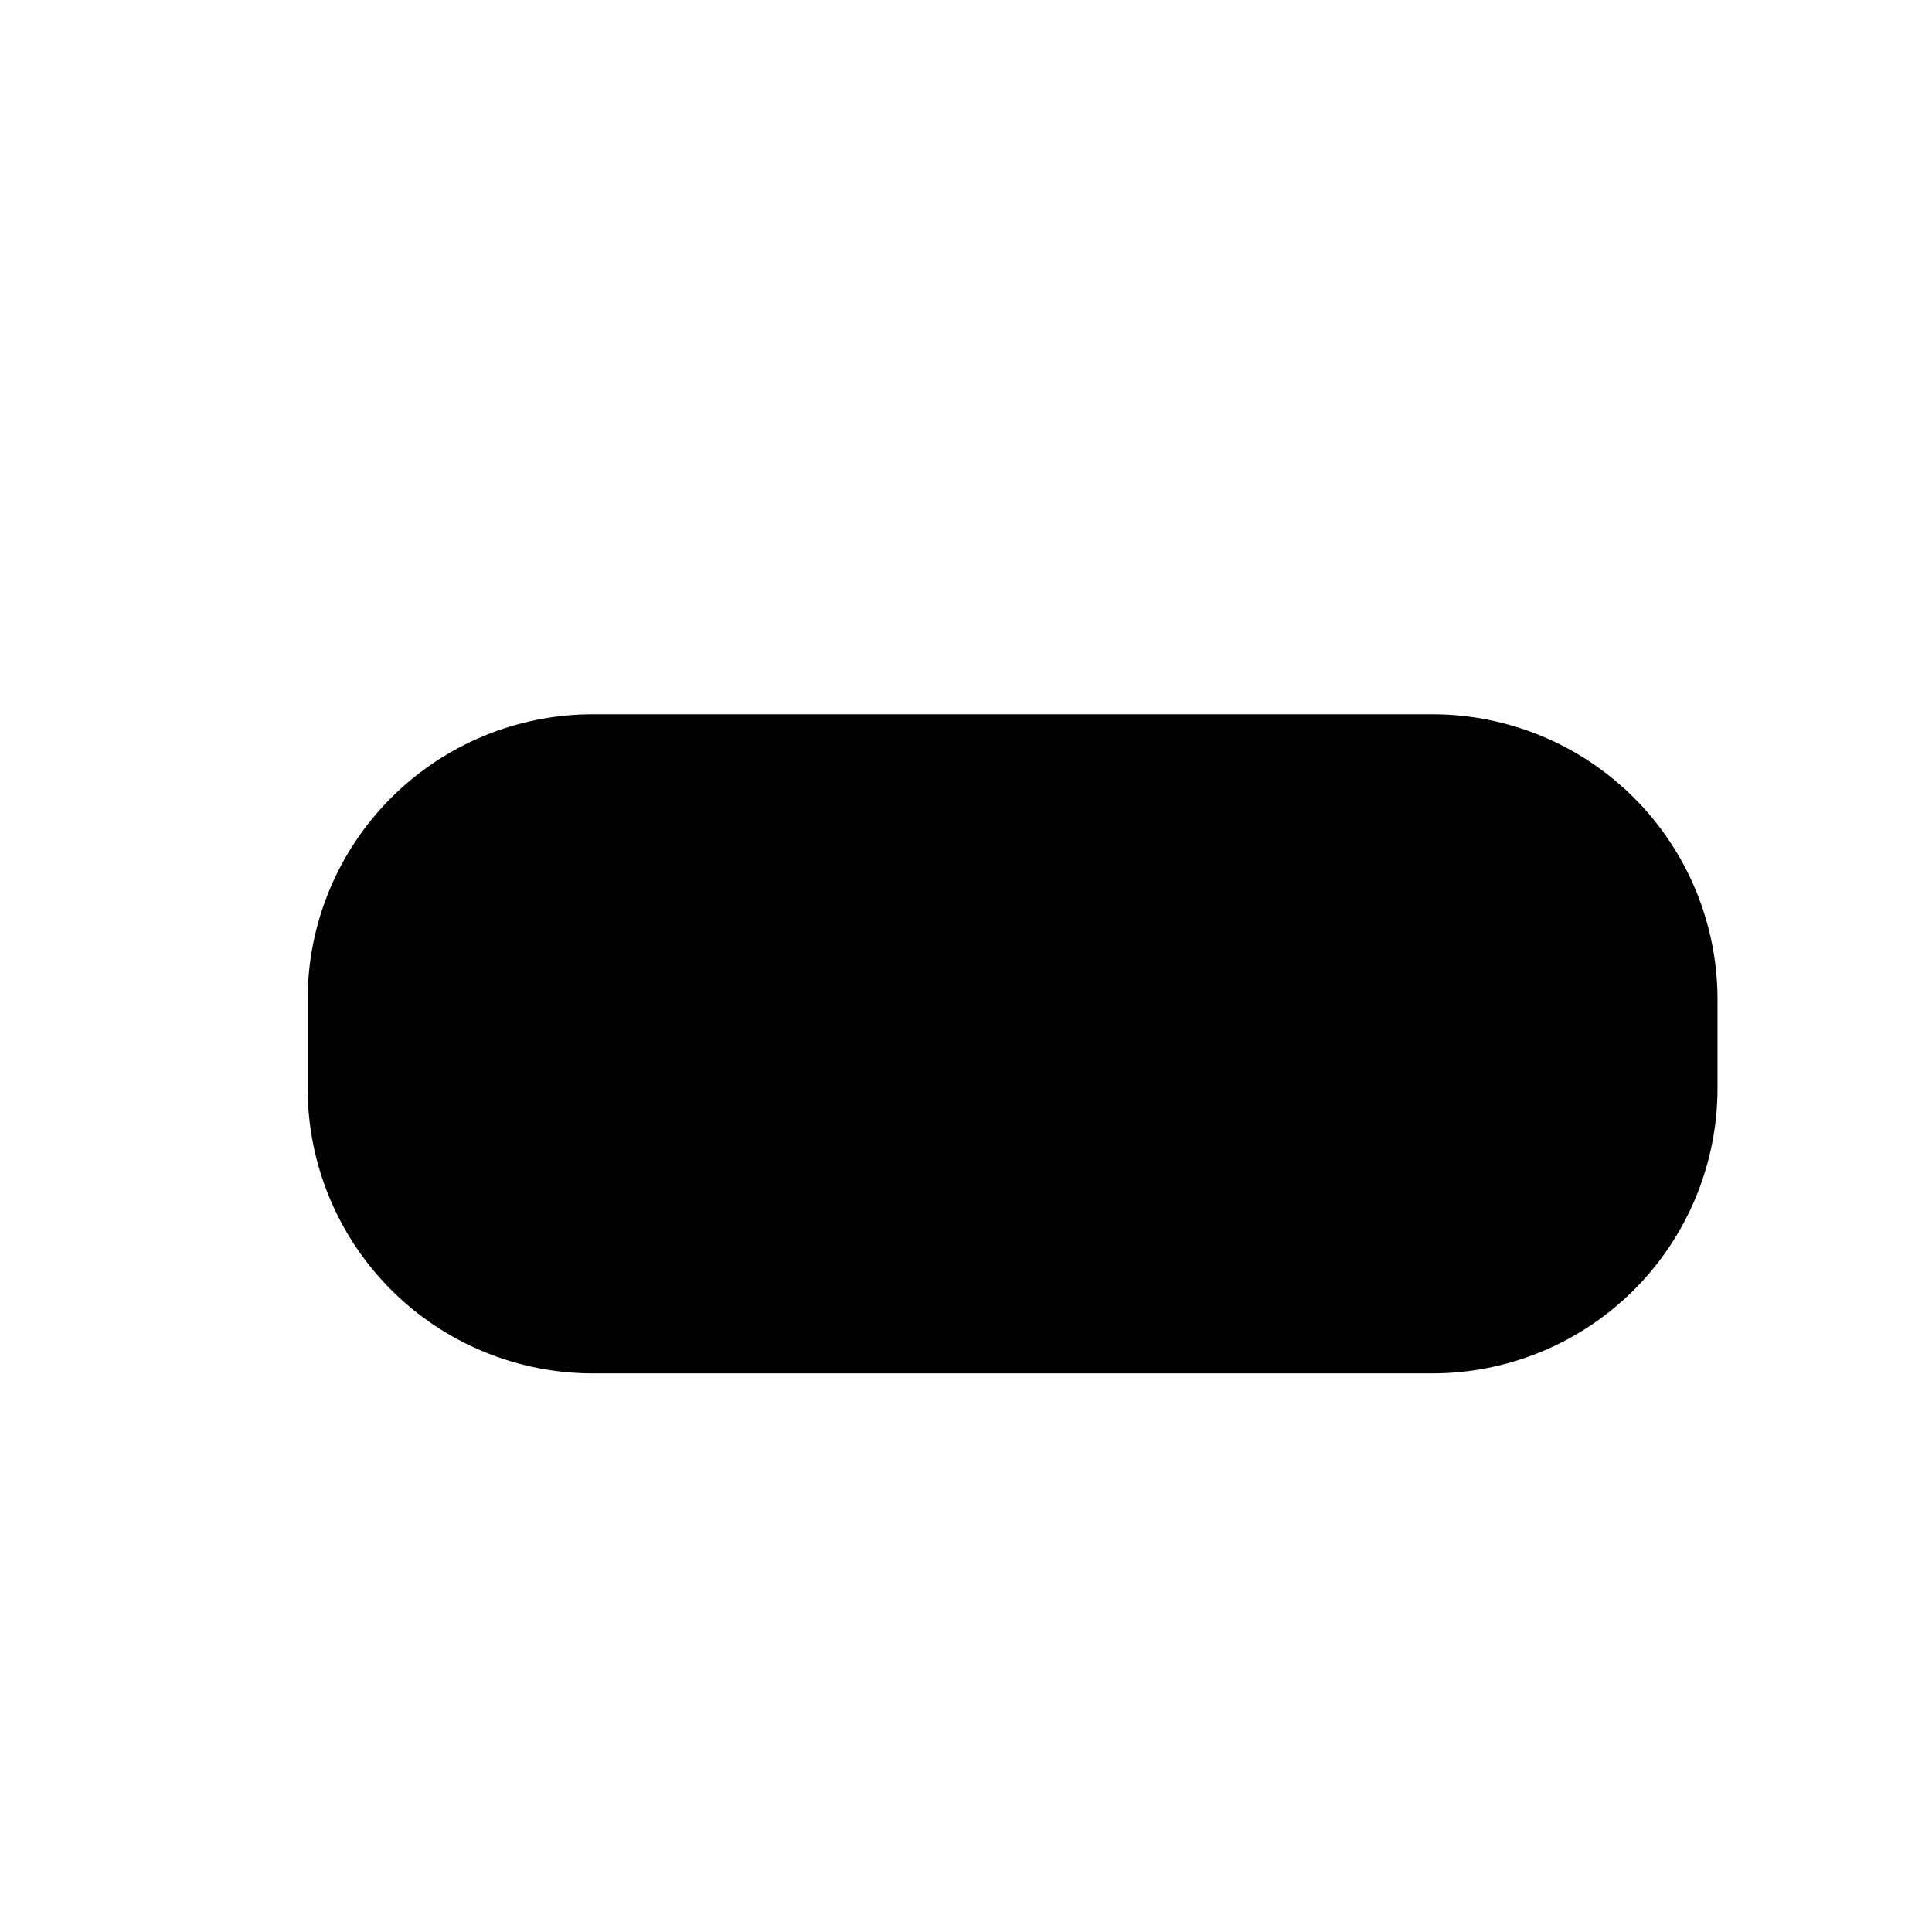 <?xml version="1.0" encoding="UTF-8"?>
<!-- Uploaded to: SVG Repo, www.svgrepo.com, Generator: SVG Repo Mixer Tools -->
<svg fill="#000000" width="800px" height="800px" version="1.1" viewBox="144 144 512 512" xmlns="http://www.w3.org/2000/svg">
 <path d="m523.58 333.29h-222.48c-20.043 0-39.266 7.965-53.438 22.137-14.172 14.172-22.137 33.395-22.137 53.438v23.527c0 20.043 7.965 39.262 22.137 53.438 14.172 14.172 33.395 22.133 53.438 22.133h222.48c20.043 0 39.266-7.961 53.438-22.133 14.172-14.176 22.137-33.395 22.137-53.438v-23.527c0-20.043-7.965-39.266-22.137-53.438-14.172-14.172-33.395-22.137-53.438-22.137z"/>
</svg>